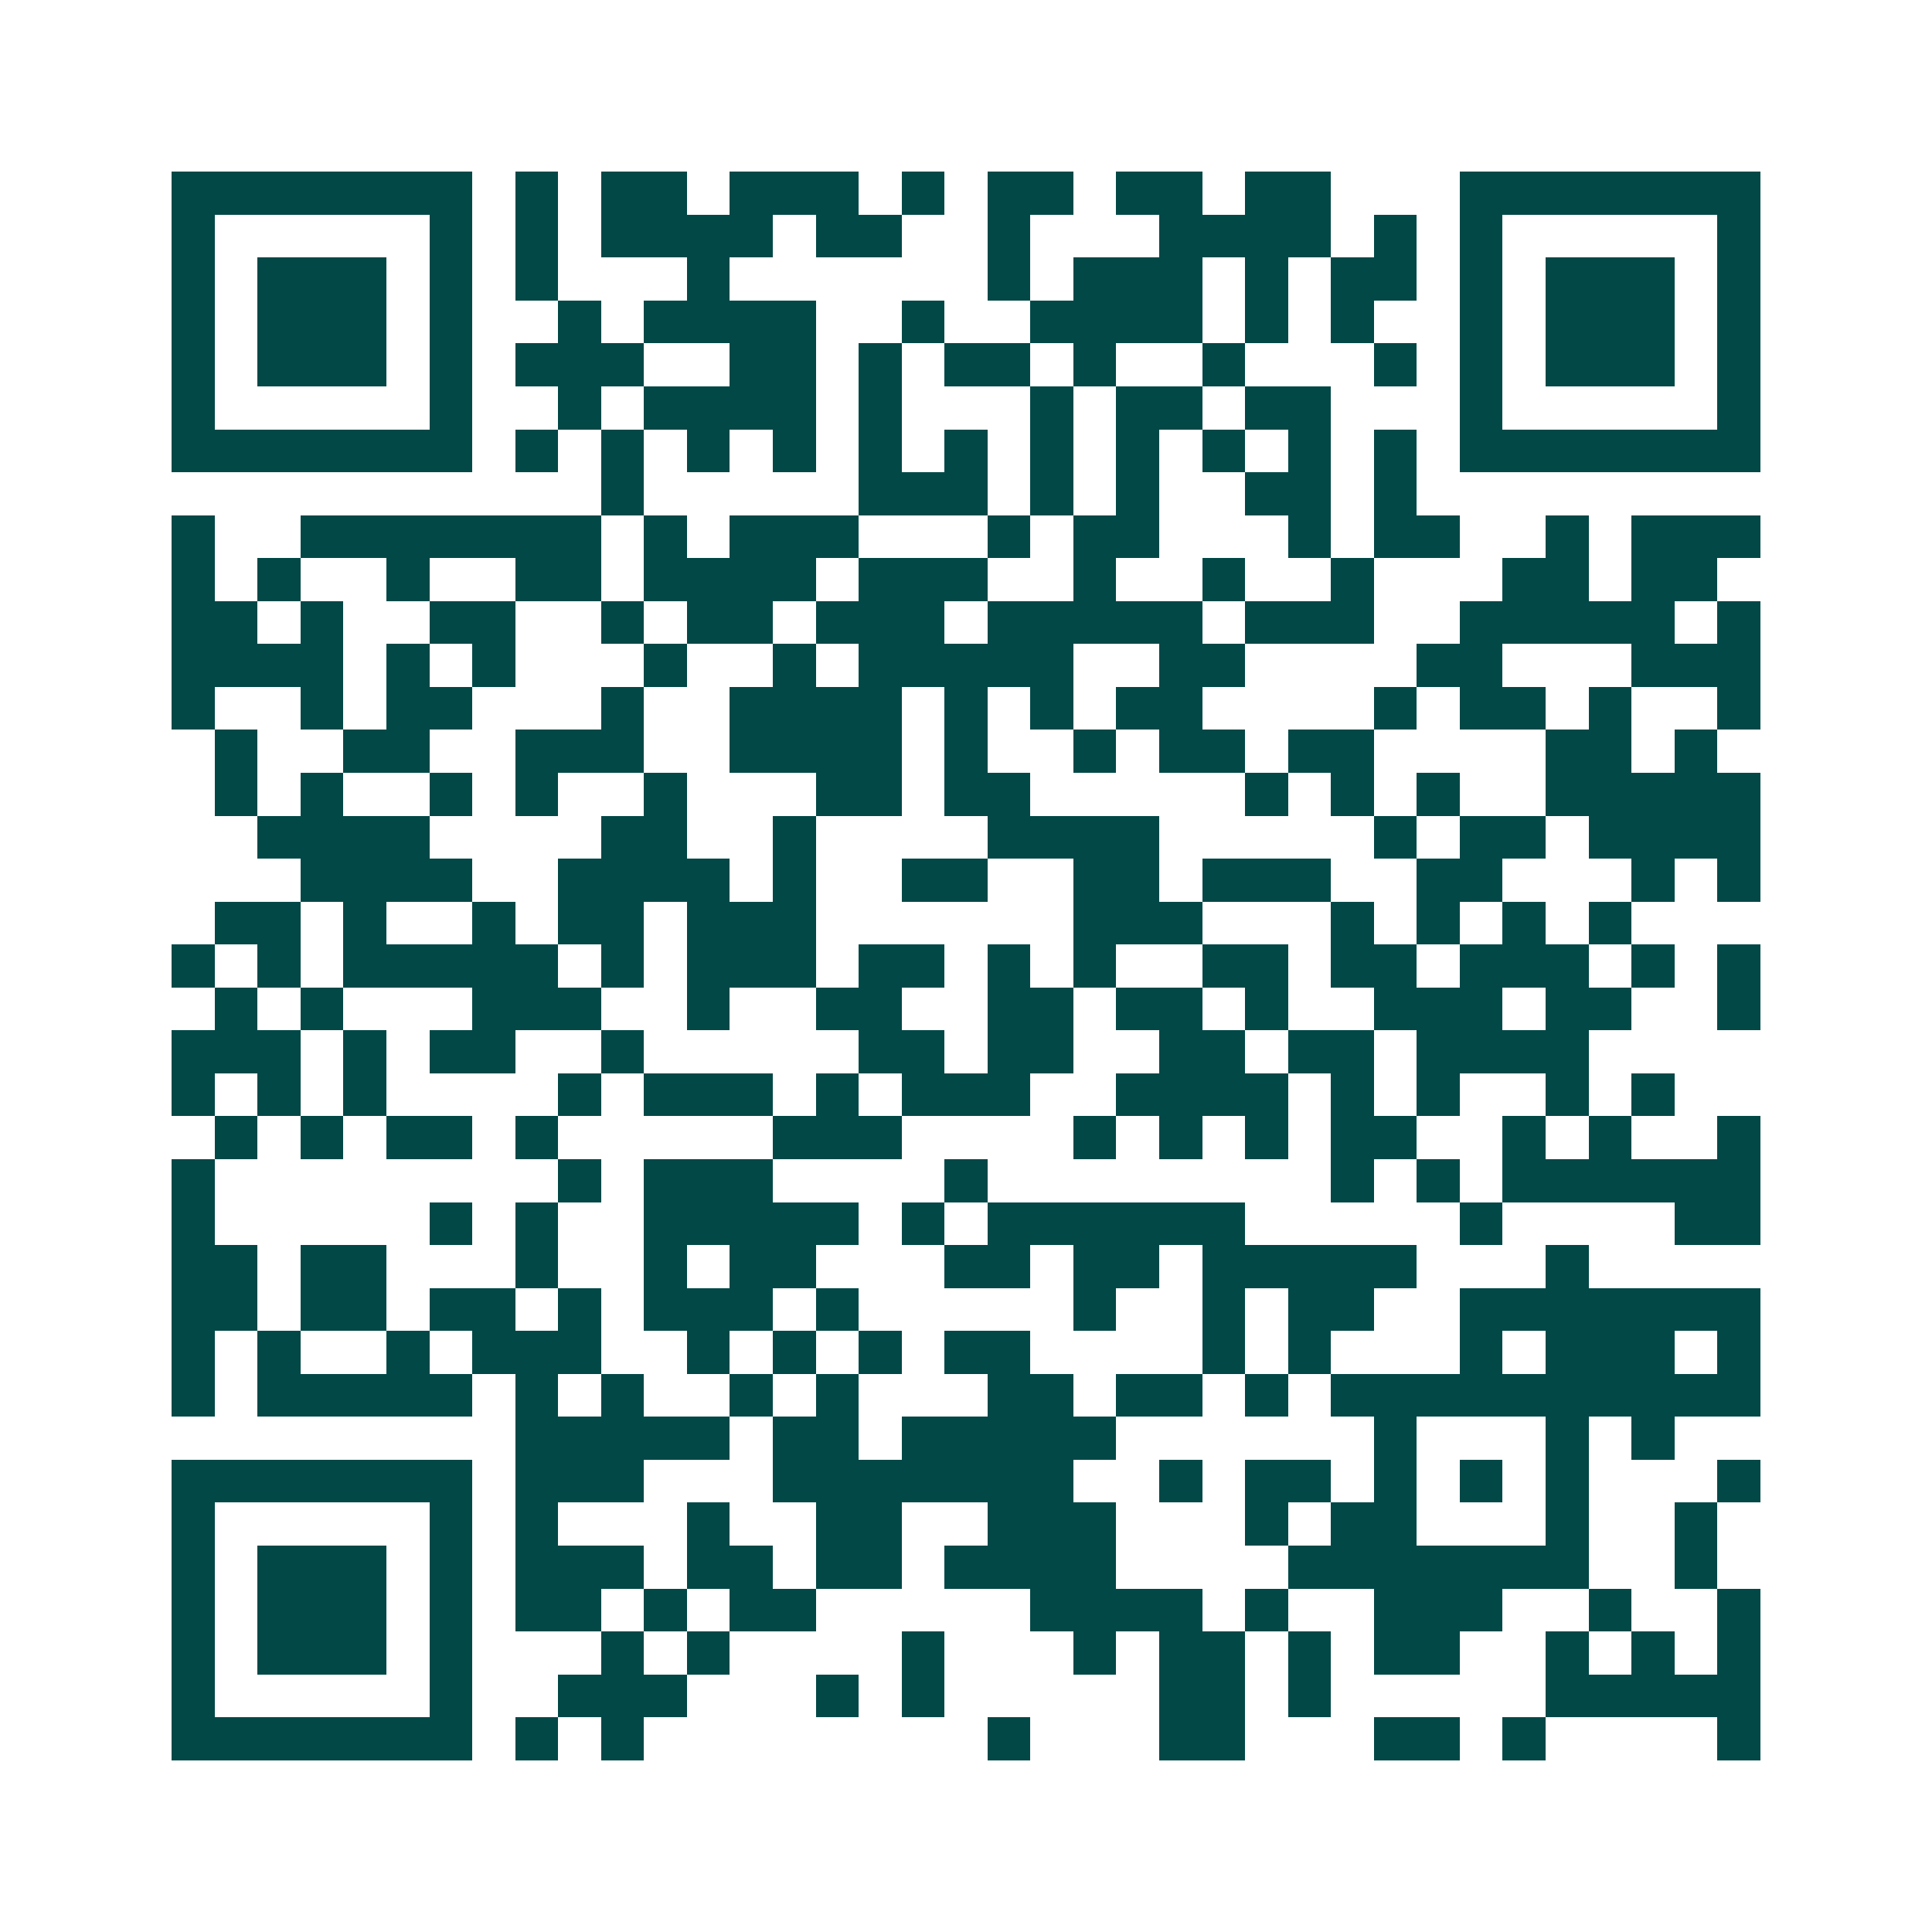 <svg xmlns="http://www.w3.org/2000/svg" width="200" height="200" viewBox="0 0 45 45" shape-rendering="crispEdges"><path fill="#ffffff" d="M0 0h45v45H0z"/><path stroke="#014847" d="M4 4.5h7m1 0h1m1 0h2m1 0h3m1 0h1m1 0h2m1 0h2m1 0h2m3 0h7M4 5.5h1m5 0h1m1 0h1m1 0h4m1 0h2m2 0h1m3 0h4m1 0h1m1 0h1m5 0h1M4 6.5h1m1 0h3m1 0h1m1 0h1m3 0h1m6 0h1m1 0h3m1 0h1m1 0h2m1 0h1m1 0h3m1 0h1M4 7.5h1m1 0h3m1 0h1m2 0h1m1 0h4m2 0h1m2 0h4m1 0h1m1 0h1m2 0h1m1 0h3m1 0h1M4 8.5h1m1 0h3m1 0h1m1 0h3m2 0h2m1 0h1m1 0h2m1 0h1m2 0h1m3 0h1m1 0h1m1 0h3m1 0h1M4 9.5h1m5 0h1m2 0h1m1 0h4m1 0h1m3 0h1m1 0h2m1 0h2m3 0h1m5 0h1M4 10.5h7m1 0h1m1 0h1m1 0h1m1 0h1m1 0h1m1 0h1m1 0h1m1 0h1m1 0h1m1 0h1m1 0h1m1 0h7M14 11.5h1m5 0h3m1 0h1m1 0h1m2 0h2m1 0h1M4 12.5h1m2 0h7m1 0h1m1 0h3m3 0h1m1 0h2m3 0h1m1 0h2m2 0h1m1 0h3M4 13.5h1m1 0h1m2 0h1m2 0h2m1 0h4m1 0h3m2 0h1m2 0h1m2 0h1m3 0h2m1 0h2M4 14.5h2m1 0h1m2 0h2m2 0h1m1 0h2m1 0h3m1 0h5m1 0h3m2 0h5m1 0h1M4 15.5h4m1 0h1m1 0h1m3 0h1m2 0h1m1 0h5m2 0h2m4 0h2m3 0h3M4 16.5h1m2 0h1m1 0h2m3 0h1m2 0h4m1 0h1m1 0h1m1 0h2m4 0h1m1 0h2m1 0h1m2 0h1M5 17.5h1m2 0h2m2 0h3m2 0h4m1 0h1m2 0h1m1 0h2m1 0h2m4 0h2m1 0h1M5 18.5h1m1 0h1m2 0h1m1 0h1m2 0h1m3 0h2m1 0h2m5 0h1m1 0h1m1 0h1m2 0h5M6 19.5h4m4 0h2m2 0h1m4 0h4m5 0h1m1 0h2m1 0h4M7 20.5h4m2 0h4m1 0h1m2 0h2m2 0h2m1 0h3m2 0h2m3 0h1m1 0h1M5 21.5h2m1 0h1m2 0h1m1 0h2m1 0h3m6 0h3m3 0h1m1 0h1m1 0h1m1 0h1M4 22.5h1m1 0h1m1 0h5m1 0h1m1 0h3m1 0h2m1 0h1m1 0h1m2 0h2m1 0h2m1 0h3m1 0h1m1 0h1M5 23.5h1m1 0h1m3 0h3m2 0h1m2 0h2m2 0h2m1 0h2m1 0h1m2 0h3m1 0h2m2 0h1M4 24.5h3m1 0h1m1 0h2m2 0h1m5 0h2m1 0h2m2 0h2m1 0h2m1 0h4M4 25.5h1m1 0h1m1 0h1m4 0h1m1 0h3m1 0h1m1 0h3m2 0h4m1 0h1m1 0h1m2 0h1m1 0h1M5 26.5h1m1 0h1m1 0h2m1 0h1m5 0h3m4 0h1m1 0h1m1 0h1m1 0h2m2 0h1m1 0h1m2 0h1M4 27.5h1m8 0h1m1 0h3m4 0h1m8 0h1m1 0h1m1 0h6M4 28.5h1m5 0h1m1 0h1m2 0h5m1 0h1m1 0h6m5 0h1m4 0h2M4 29.5h2m1 0h2m3 0h1m2 0h1m1 0h2m3 0h2m1 0h2m1 0h5m3 0h1M4 30.5h2m1 0h2m1 0h2m1 0h1m1 0h3m1 0h1m5 0h1m2 0h1m1 0h2m2 0h7M4 31.5h1m1 0h1m2 0h1m1 0h3m2 0h1m1 0h1m1 0h1m1 0h2m4 0h1m1 0h1m3 0h1m1 0h3m1 0h1M4 32.5h1m1 0h5m1 0h1m1 0h1m2 0h1m1 0h1m3 0h2m1 0h2m1 0h1m1 0h10M12 33.5h5m1 0h2m1 0h5m6 0h1m3 0h1m1 0h1M4 34.5h7m1 0h3m3 0h7m2 0h1m1 0h2m1 0h1m1 0h1m1 0h1m3 0h1M4 35.5h1m5 0h1m1 0h1m3 0h1m2 0h2m2 0h3m3 0h1m1 0h2m3 0h1m2 0h1M4 36.5h1m1 0h3m1 0h1m1 0h3m1 0h2m1 0h2m1 0h4m4 0h7m2 0h1M4 37.5h1m1 0h3m1 0h1m1 0h2m1 0h1m1 0h2m5 0h4m1 0h1m2 0h3m2 0h1m2 0h1M4 38.5h1m1 0h3m1 0h1m3 0h1m1 0h1m4 0h1m3 0h1m1 0h2m1 0h1m1 0h2m2 0h1m1 0h1m1 0h1M4 39.5h1m5 0h1m2 0h3m3 0h1m1 0h1m5 0h2m1 0h1m5 0h5M4 40.5h7m1 0h1m1 0h1m8 0h1m3 0h2m3 0h2m1 0h1m4 0h1"/></svg>
